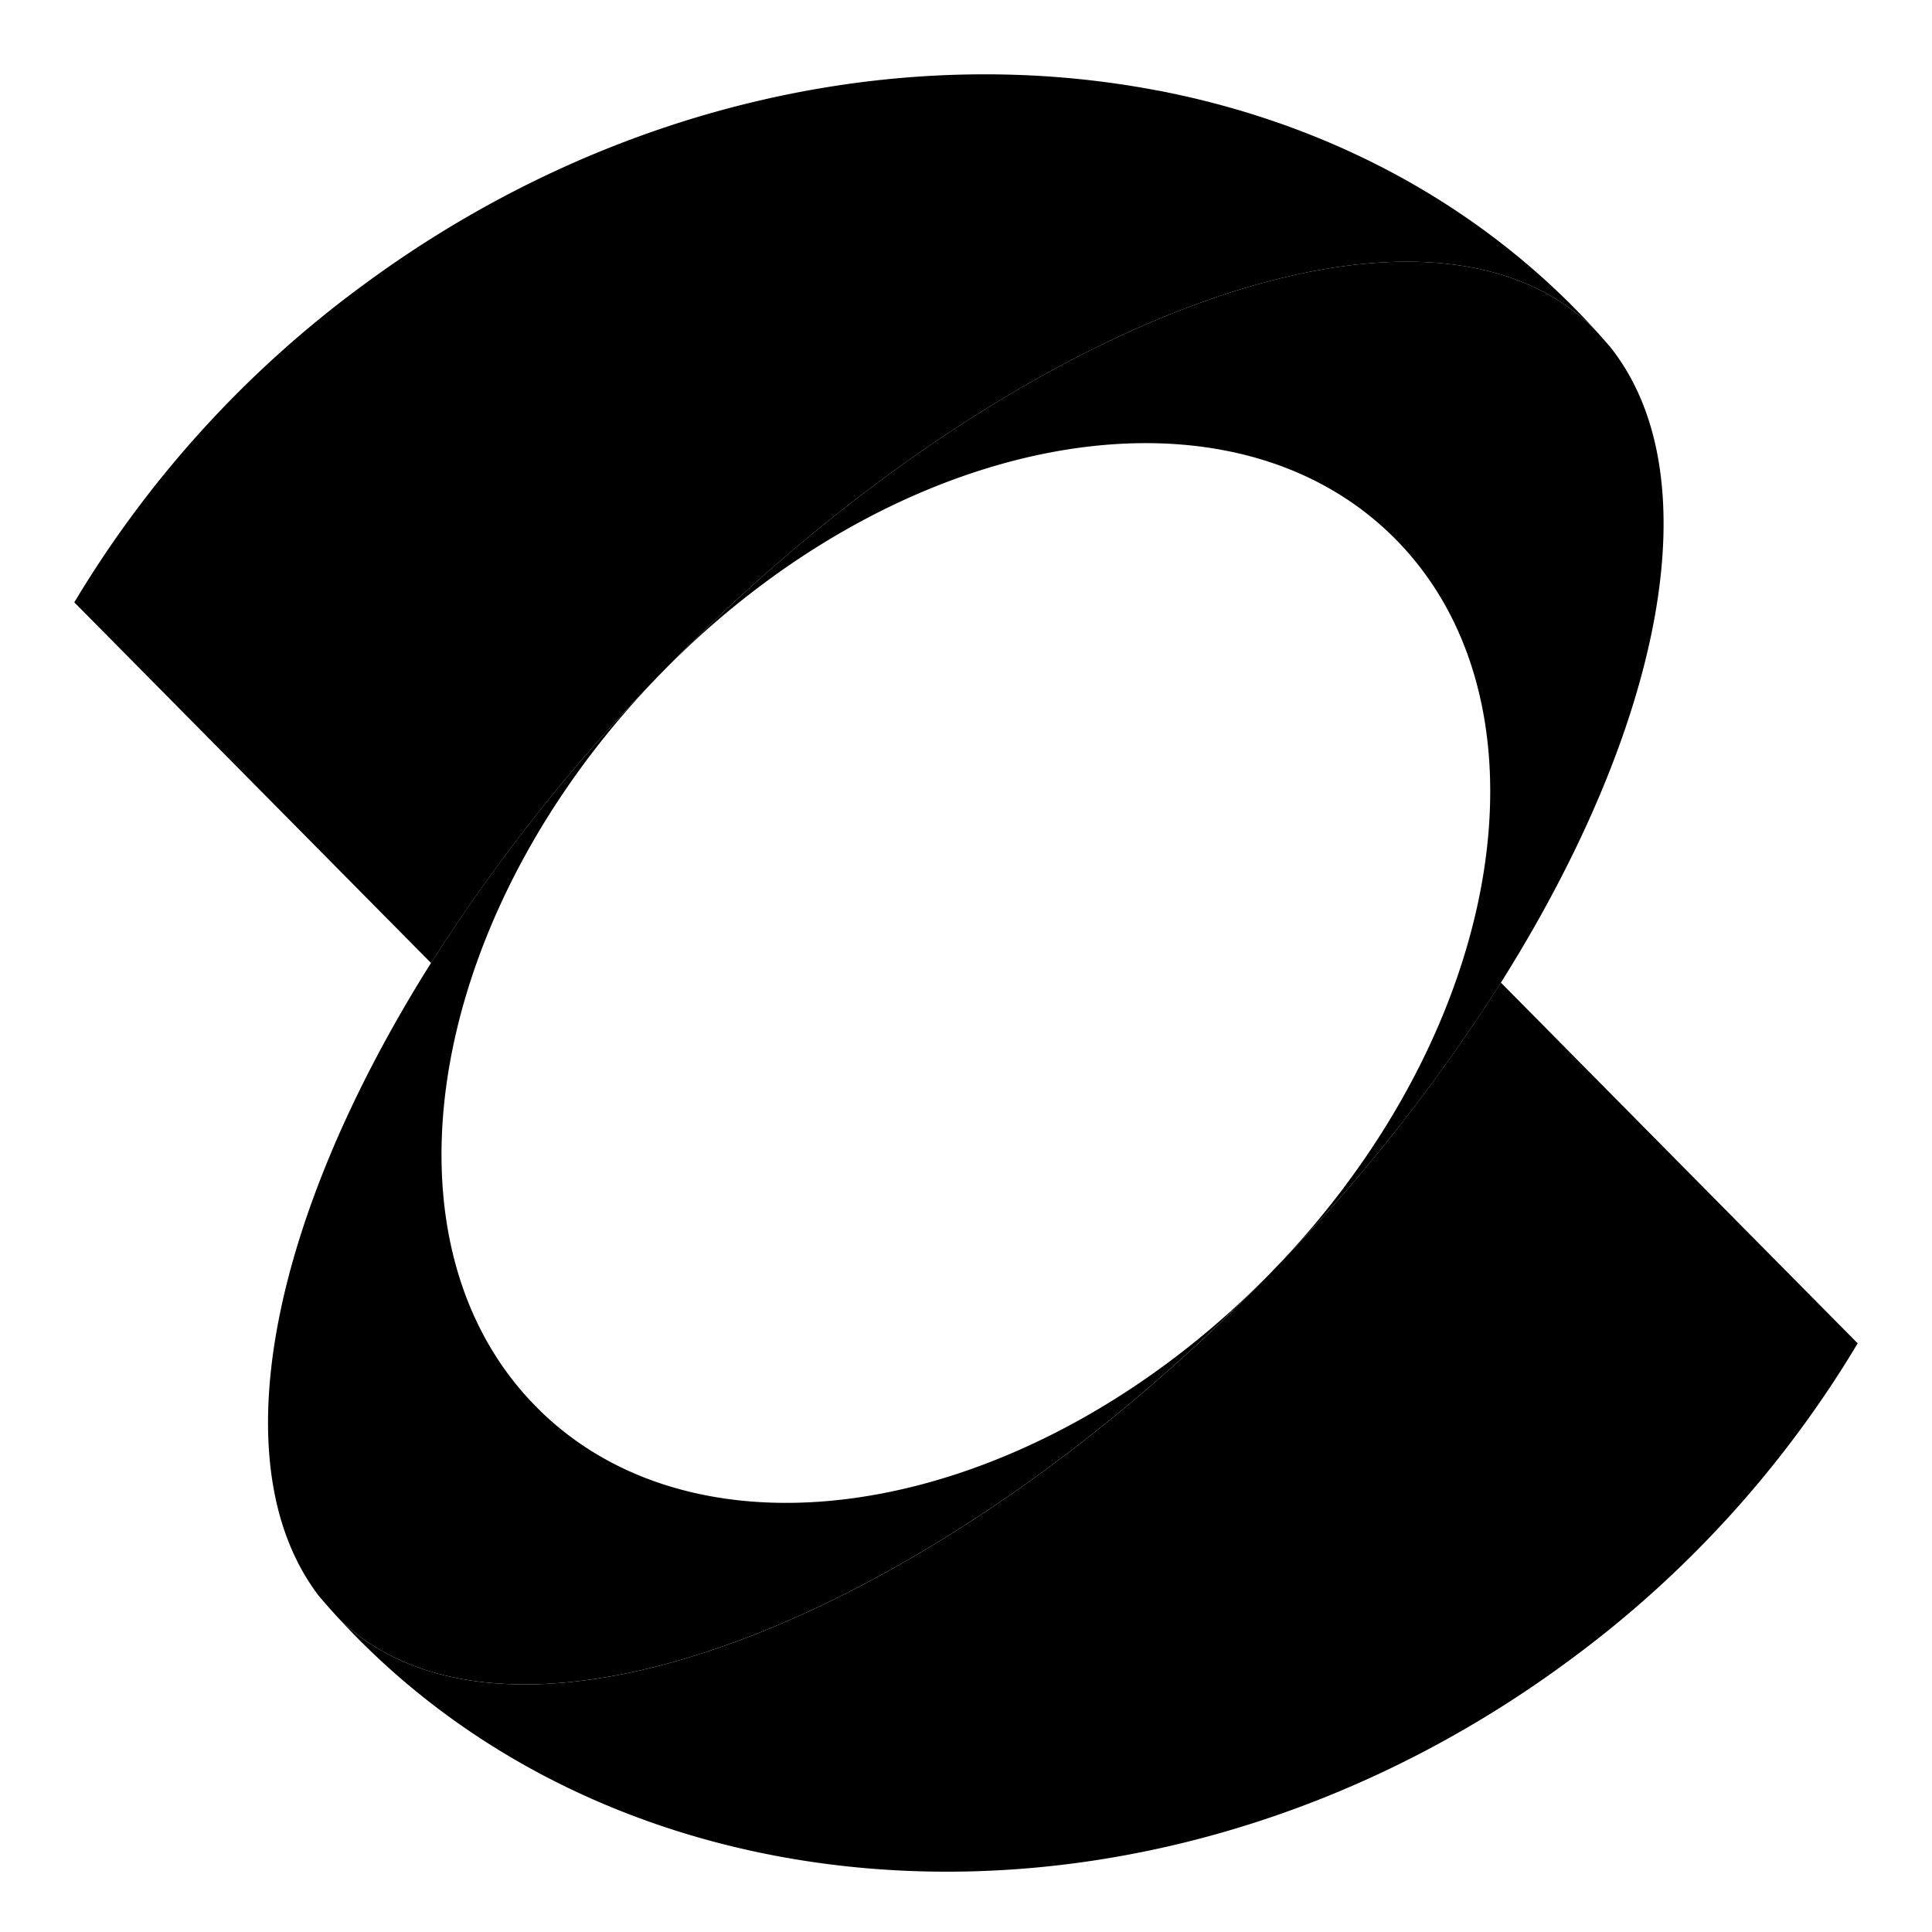 <?xml version="1.0" standalone="no"?><!DOCTYPE svg PUBLIC "-//W3C//DTD SVG 1.1//EN" "http://www.w3.org/Graphics/SVG/1.1/DTD/svg11.dtd"><svg t="1743149634130" class="icon" viewBox="0 0 1024 1024" version="1.1" xmlns="http://www.w3.org/2000/svg" p-id="47186" xmlns:xlink="http://www.w3.org/1999/xlink" width="200" height="200"><path d="M910.887 637.479l-115.397-116.697a941.41 941.41 0 0 1-120.832 152.615l-0.079 0.079v0.039C491.126 862.562 269.627 945.231 179.791 858.073l-0.394-0.433c61.007 66.442 141.863 108.702 230.597 125.755 136.468 26.23 291.525-7.01 421.809-103.385A574.031 574.031 0 0 0 984.615 711.995l-73.728-74.516zM613.849 48.049c-136.468-26.27-291.525 7.01-421.77 103.345A574.622 574.622 0 0 0 39.385 319.252l73.649 74.476 115.436 116.697a942.041 942.041 0 0 1 120.793-152.418v-0.039h0.039l0.118-0.118c183.335-188.967 404.756-271.557 494.553-184.438 0.866 0.788 1.615 1.654 2.442 2.481-61.282-67.663-142.887-110.631-232.566-127.882z" p-id="47187"></path><path d="M680.094 303.537c0-0.079 0.118-0.118 0.158-0.197l-0.158 0.197c-0.039 0 0 0 0 0z" p-id="47188"></path><path d="M853.189 183.572l-6.774-7.68c-0.788-0.788-1.575-1.694-2.442-2.481-89.797-87.119-311.217-4.529-494.553 184.438 124.455-128.197 298.063-161.556 387.86-74.437 53.169 51.594 65.024 133.829 40.015 218.978-17.211 58.683-51.909 118.705-102.636 171.008a942.513 942.513 0 0 0 120.871-152.615c86.252-137.098 112.167-269.194 57.659-337.211zM286.602 747.993c-53.248-51.594-65.063-133.947-39.975-219.175 17.25-58.604 51.948-118.587 102.676-170.85A942.041 942.041 0 0 0 228.431 510.425c-85.583 135.916-111.852 266.949-59.353 335.557 3.348 3.938 6.814 7.877 10.319 11.658l0.394 0.433c89.836 87.119 311.335 4.49 494.75-184.556-124.455 128.276-298.142 161.634-387.978 74.476z" p-id="47189"></path></svg>